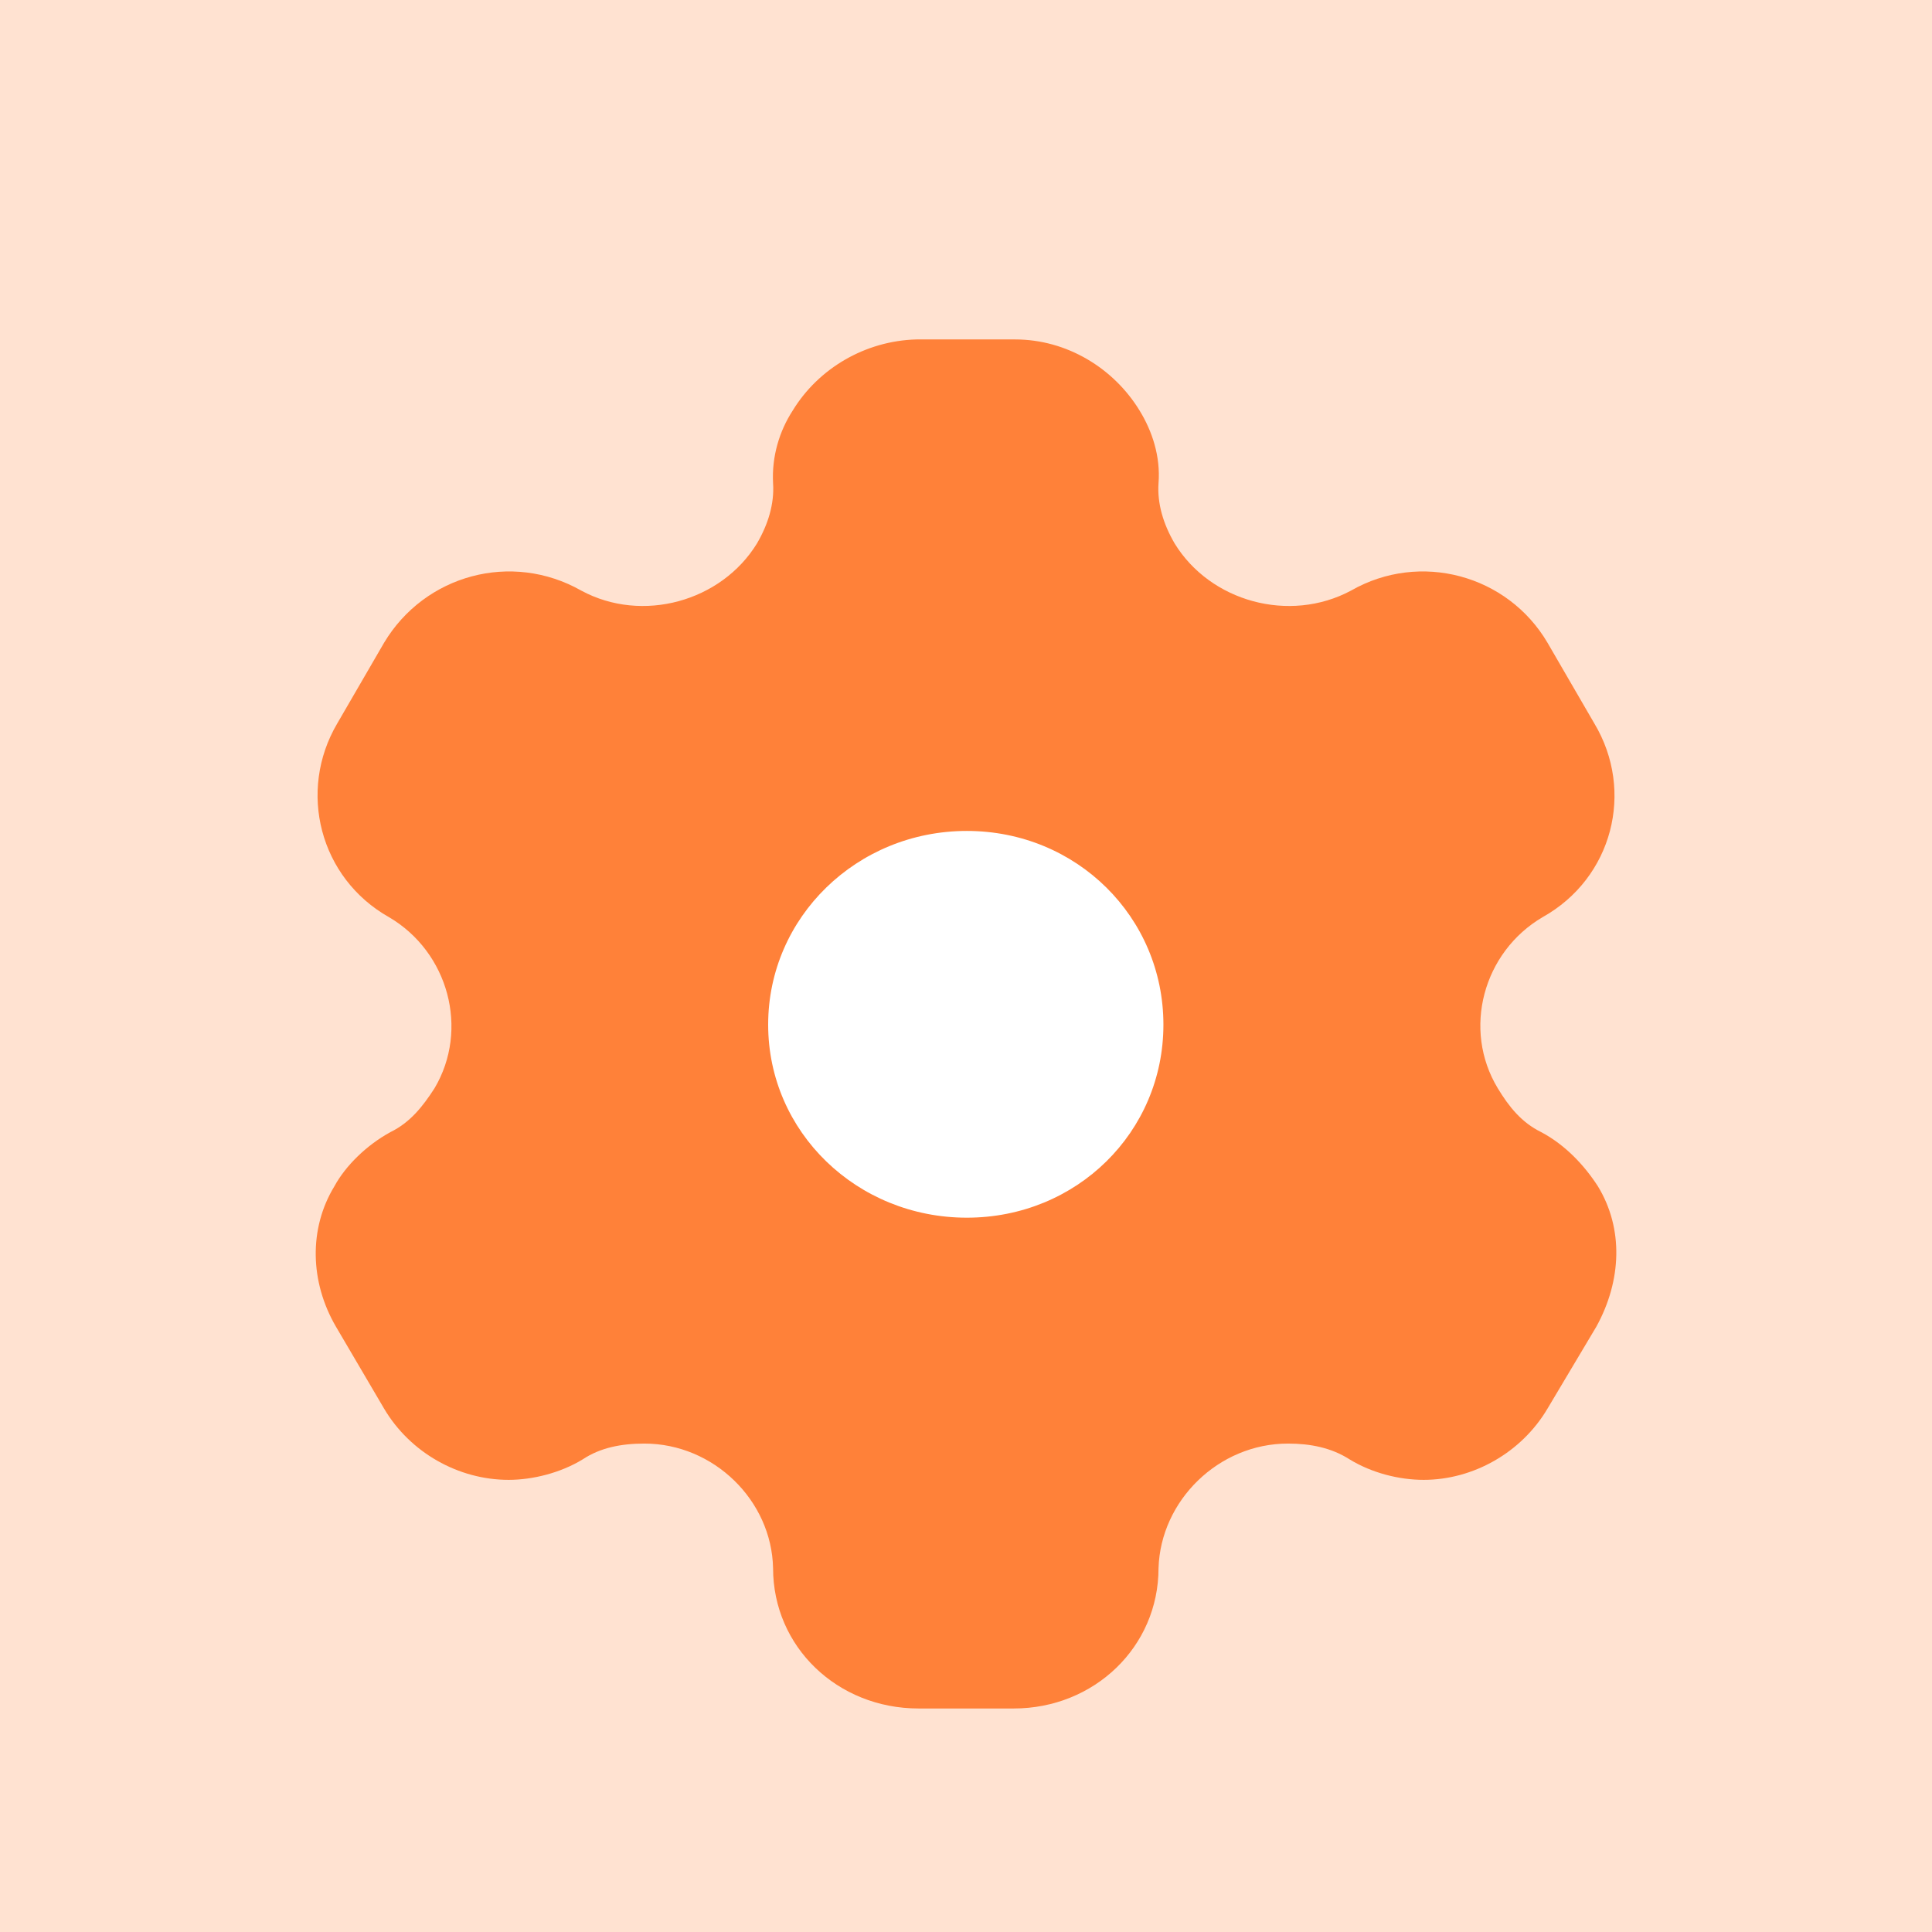 <svg width="100" height="100" viewBox="0 0 100 100" fill="none" xmlns="http://www.w3.org/2000/svg">
<g clip-path="url(#clip0)">
<rect width="100" height="100" fill="white"/>
<rect width="100" height="100" fill="#FFE2D1"/>
<g filter="url(#filter0_d)">
<circle cx="49.522" cy="50.327" r="17.698" fill="white"/>
<path fill-rule="evenodd" clip-rule="evenodd" d="M79.771 55.598C81.038 56.271 82.016 57.334 82.704 58.397C84.044 60.594 83.935 63.286 82.631 65.66L80.097 69.912C78.757 72.18 76.259 73.597 73.688 73.597C72.421 73.597 71.008 73.243 69.85 72.534C68.908 71.932 67.822 71.719 66.663 71.719C63.079 71.719 60.074 74.66 59.965 78.167C59.965 82.242 56.634 85.431 52.47 85.431H47.545C43.345 85.431 40.014 82.242 40.014 78.167C39.941 74.66 36.936 71.719 33.352 71.719C32.157 71.719 31.07 71.932 30.165 72.534C29.006 73.243 27.558 73.597 26.327 73.597C23.72 73.597 21.222 72.18 19.882 69.912L17.384 65.66C16.044 63.357 15.971 60.594 17.311 58.397C17.89 57.334 18.977 56.271 20.208 55.598C21.222 55.102 21.873 54.287 22.489 53.331C24.299 50.283 23.213 46.28 20.135 44.473C16.551 42.453 15.392 37.954 17.456 34.446L19.882 30.265C21.982 26.758 26.472 25.517 30.093 27.573C33.243 29.273 37.334 28.139 39.181 25.128C39.76 24.136 40.086 23.073 40.014 22.01C39.941 20.628 40.34 19.317 41.028 18.254C42.367 16.058 44.793 14.64 47.437 14.569H52.542C55.221 14.569 57.648 16.058 58.987 18.254C59.639 19.317 60.074 20.628 59.965 22.01C59.892 23.073 60.218 24.136 60.798 25.128C62.644 28.139 66.736 29.273 69.922 27.573C73.507 25.517 78.033 26.758 80.097 30.265L82.523 34.446C84.623 37.954 83.464 42.453 79.843 44.473C76.766 46.28 75.679 50.283 77.526 53.331C78.105 54.287 78.757 55.102 79.771 55.598ZM39.76 50.036C39.76 55.598 44.358 60.027 50.043 60.027C55.728 60.027 60.218 55.598 60.218 50.036C60.218 44.473 55.728 40.009 50.043 40.009C44.358 40.009 39.76 44.473 39.76 50.036Z" fill="#FF8139"/>
</g>
</g>
<defs>
<filter id="filter0_d" x="4.342" y="5.569" width="91.318" height="94.861" filterUnits="userSpaceOnUse" color-interpolation-filters="sRGB">
<feFlood flood-opacity="0" result="BackgroundImageFix"/>
<feColorMatrix in="SourceAlpha" type="matrix" values="0 0 0 0 0 0 0 0 0 0 0 0 0 0 0 0 0 0 127 0"/>
<feOffset dy="3"/>
<feGaussianBlur stdDeviation="6"/>
<feColorMatrix type="matrix" values="0 0 0 0 1 0 0 0 0 0.505 0 0 0 0 0.225 0 0 0 0.6 0"/>
<feBlend mode="normal" in2="BackgroundImageFix" result="effect1_dropShadow"/>
<feBlend mode="normal" in="SourceGraphic" in2="effect1_dropShadow" result="shape"/>
</filter>
<clipPath id="clip0">
<rect width="100" height="100" fill="white"/>
</clipPath>
</defs>
</svg>
